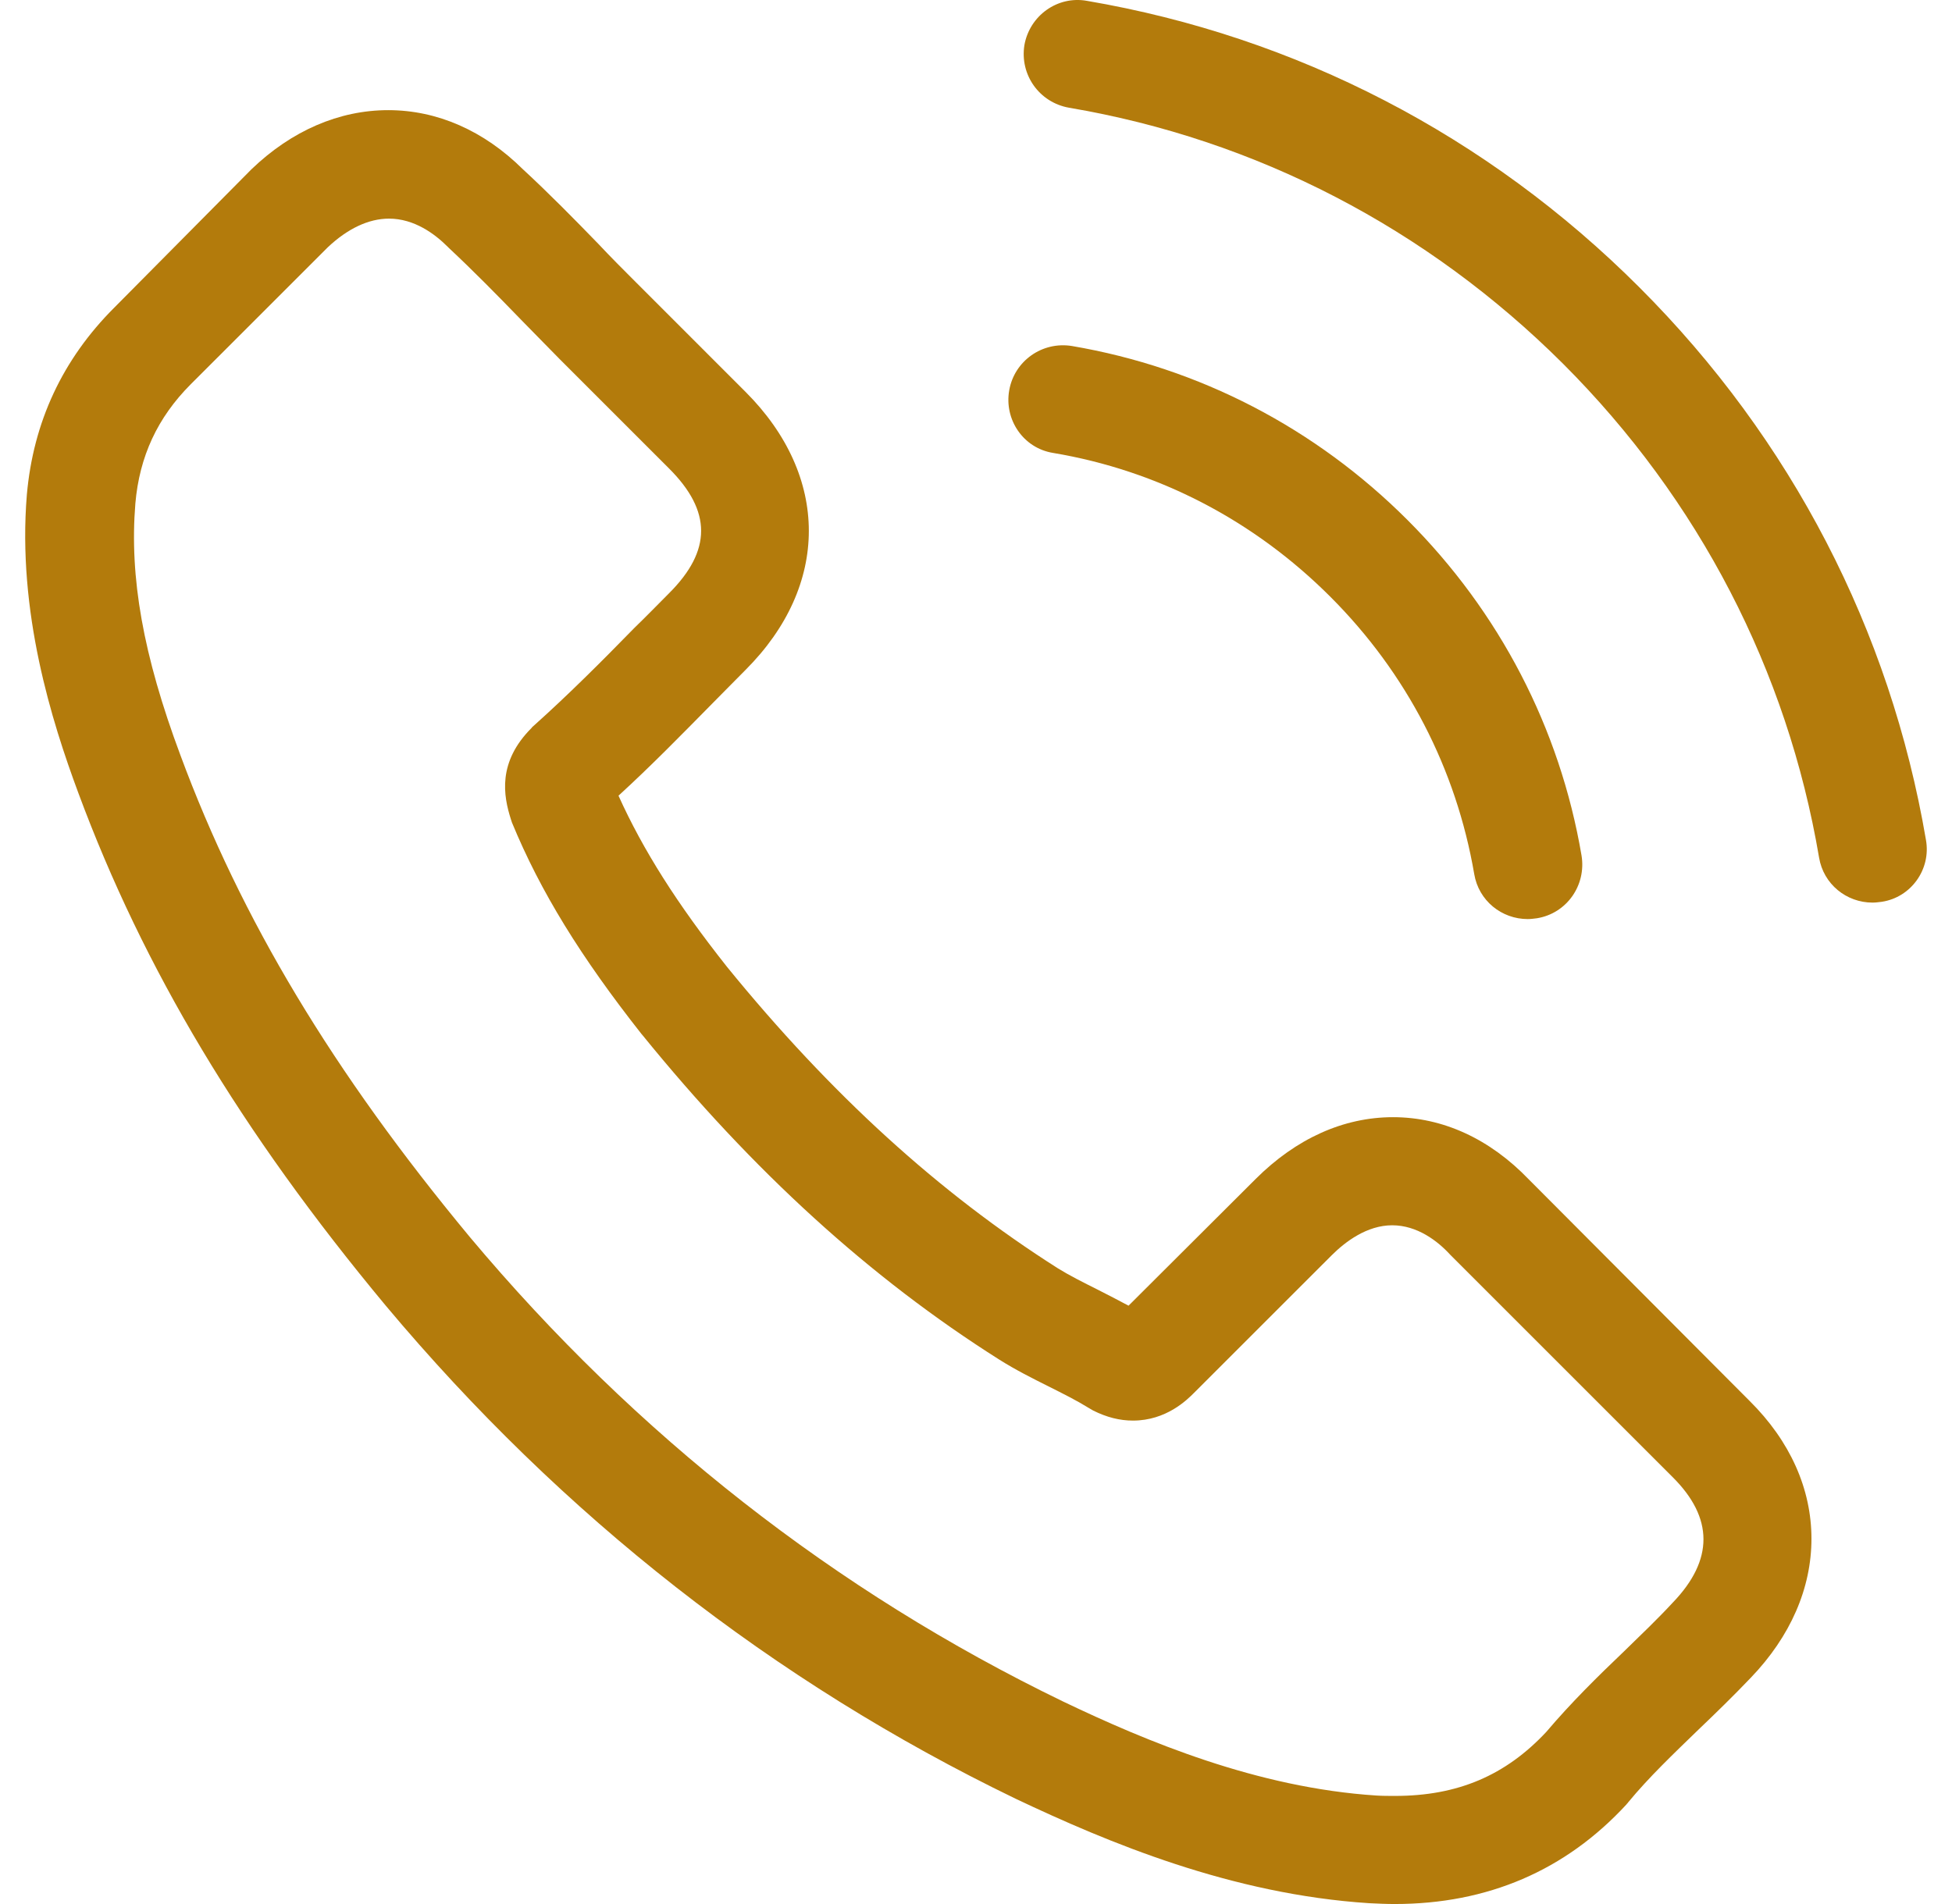 <svg width="41px" height="40px" viewBox="0 0 41 40" fill="none" xmlns="http://www.w3.org/2000/svg" transform="rotate(0) scale(1, 1)">
<g clip-path="url(#clip0_460_388)">
<path d="M32.113 24.779C31.294 23.926 30.306 23.47 29.259 23.47C28.221 23.47 27.225 23.918 26.372 24.77L23.704 27.43C23.485 27.311 23.265 27.201 23.054 27.092C22.75 26.94 22.463 26.796 22.218 26.644C19.72 25.057 17.449 22.989 15.271 20.313C14.215 18.979 13.506 17.856 12.991 16.716C13.683 16.083 14.325 15.425 14.95 14.791C15.186 14.555 15.422 14.31 15.659 14.074C17.432 12.301 17.432 10.005 15.659 8.232L13.354 5.927C13.092 5.665 12.822 5.395 12.569 5.125C12.062 4.602 11.53 4.061 10.982 3.555C10.163 2.744 9.184 2.314 8.154 2.314C7.124 2.314 6.127 2.744 5.283 3.555C5.275 3.563 5.275 3.563 5.266 3.572L2.396 6.467C1.315 7.548 0.699 8.865 0.564 10.393C0.361 12.858 1.087 15.154 1.645 16.657C3.012 20.346 5.055 23.765 8.103 27.43C11.801 31.845 16.25 35.331 21.332 37.788C23.274 38.708 25.866 39.797 28.761 39.983C28.939 39.992 29.124 40 29.293 40C31.243 40 32.881 39.299 34.164 37.906C34.173 37.889 34.19 37.881 34.198 37.864C34.637 37.332 35.144 36.851 35.675 36.336C36.038 35.99 36.41 35.627 36.773 35.247C37.609 34.377 38.048 33.364 38.048 32.326C38.048 31.279 37.6 30.274 36.748 29.43L32.113 24.779ZM35.135 33.668C35.127 33.668 35.127 33.677 35.135 33.668C34.806 34.023 34.468 34.344 34.105 34.698C33.556 35.222 32.999 35.77 32.476 36.387C31.623 37.298 30.619 37.729 29.302 37.729C29.175 37.729 29.04 37.729 28.913 37.721C26.406 37.56 24.076 36.581 22.328 35.745C17.55 33.432 13.354 30.148 9.867 25.986C6.989 22.516 5.064 19.308 3.789 15.864C3.004 13.761 2.717 12.124 2.843 10.579C2.928 9.591 3.308 8.772 4.008 8.071L6.887 5.193C7.301 4.804 7.74 4.593 8.171 4.593C8.702 4.593 9.133 4.914 9.403 5.184C9.412 5.193 9.42 5.201 9.428 5.209C9.943 5.691 10.433 6.189 10.948 6.721C11.21 6.991 11.48 7.261 11.75 7.539L14.055 9.844C14.95 10.739 14.95 11.566 14.055 12.461C13.81 12.706 13.574 12.951 13.329 13.187C12.62 13.913 11.944 14.589 11.21 15.247C11.193 15.264 11.176 15.273 11.168 15.29C10.441 16.015 10.577 16.725 10.729 17.206C10.737 17.231 10.745 17.256 10.754 17.282C11.353 18.734 12.197 20.102 13.481 21.731L13.489 21.739C15.819 24.61 18.276 26.847 20.986 28.561C21.332 28.78 21.687 28.957 22.024 29.126C22.328 29.278 22.615 29.422 22.86 29.574C22.894 29.591 22.928 29.616 22.961 29.633C23.248 29.776 23.519 29.844 23.797 29.844C24.498 29.844 24.937 29.405 25.08 29.261L27.968 26.374C28.255 26.087 28.711 25.741 29.242 25.741C29.766 25.741 30.196 26.07 30.458 26.357C30.467 26.366 30.467 26.366 30.475 26.374L35.127 31.026C35.996 31.887 35.996 32.773 35.135 33.668Z" fill="#b37b0c"/>
<path d="M22.118 9.515C24.33 9.886 26.339 10.933 27.943 12.537C29.547 14.141 30.585 16.151 30.965 18.363C31.058 18.92 31.539 19.308 32.088 19.308C32.156 19.308 32.215 19.299 32.282 19.291C32.907 19.19 33.321 18.599 33.219 17.974C32.764 15.298 31.497 12.858 29.564 10.925C27.631 8.992 25.191 7.725 22.515 7.269C21.89 7.168 21.307 7.582 21.198 8.198C21.088 8.814 21.493 9.414 22.118 9.515Z" fill="#b37b0c"/>
<path d="M40.453 17.645C39.702 13.238 37.625 9.228 34.434 6.037C31.243 2.846 27.233 0.769 22.826 0.017C22.209 -0.092 21.627 0.33 21.517 0.946C21.416 1.571 21.83 2.153 22.454 2.263C26.388 2.93 29.976 4.796 32.83 7.641C35.683 10.494 37.541 14.082 38.208 18.016C38.3 18.573 38.782 18.962 39.33 18.962C39.398 18.962 39.457 18.953 39.525 18.945C40.141 18.852 40.563 18.261 40.453 17.645Z" fill="#b37b0c"/>
</g>
<defs>
<clipPath id="clip0_460_388">
<rect width="40" height="40" fill="#b37b0c" transform="translate(0.5)"/>
</clipPath>
</defs>
</svg>